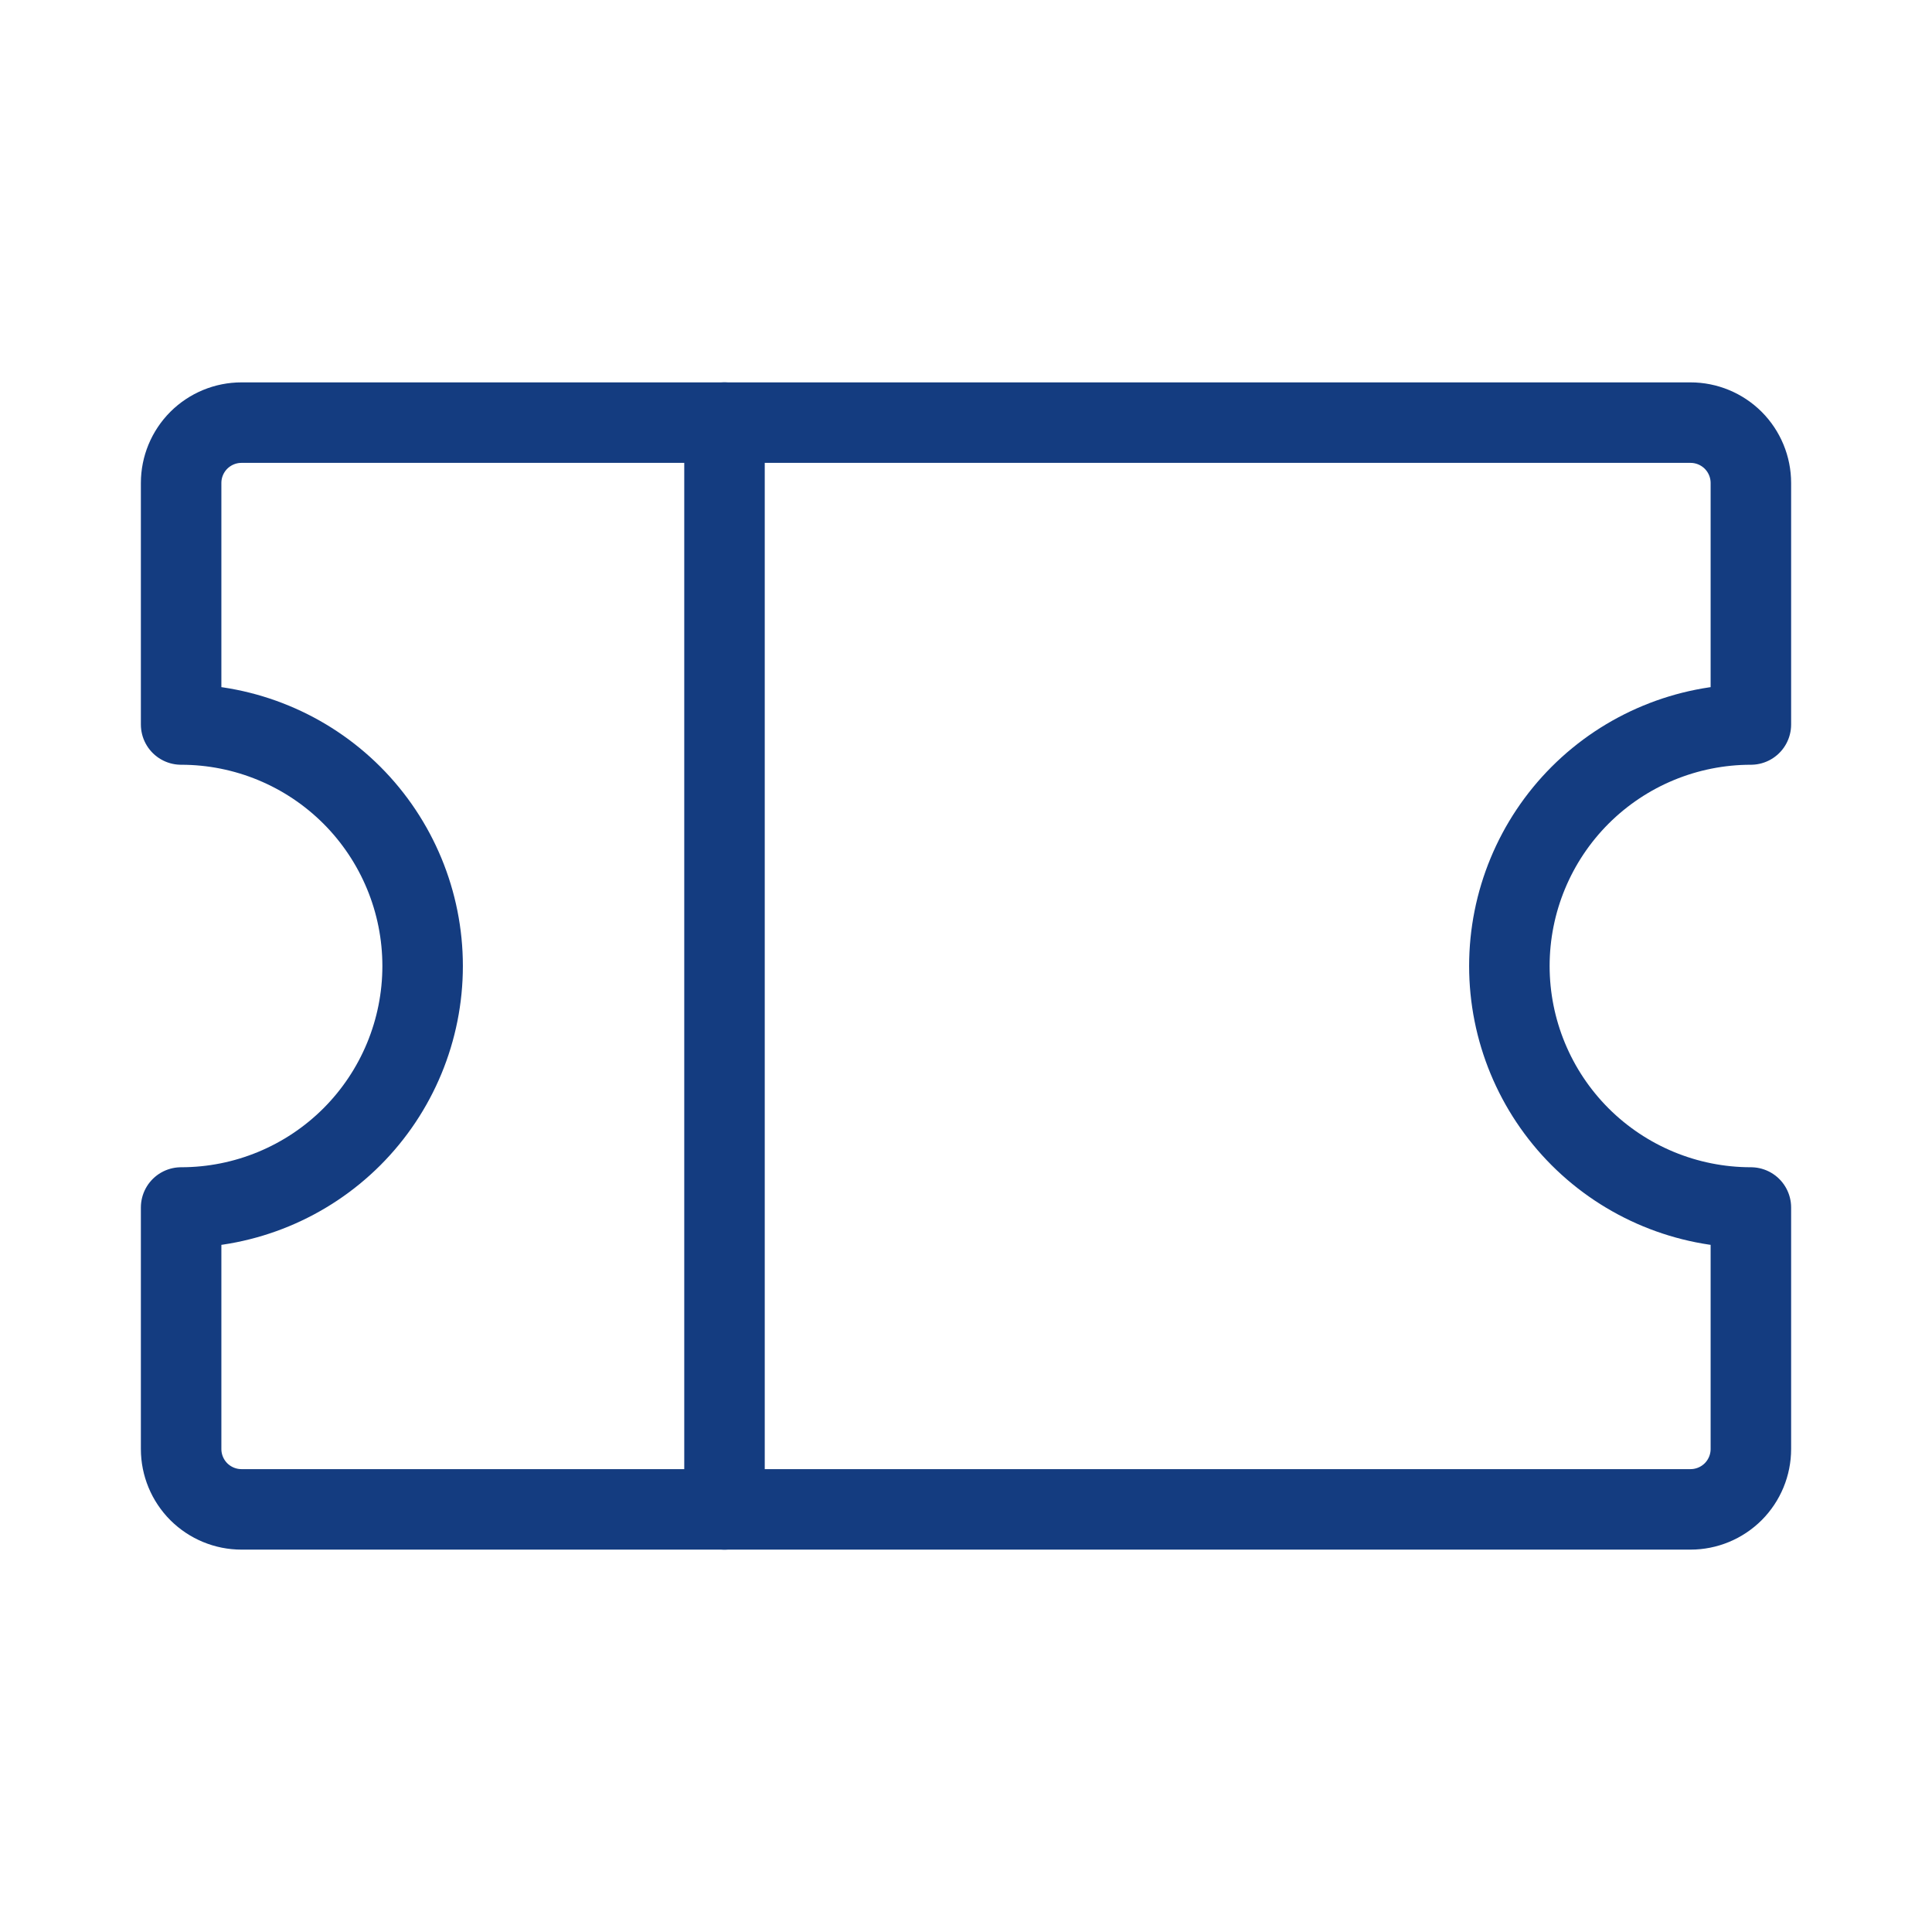 <svg xmlns="http://www.w3.org/2000/svg" width="48" height="48" viewBox="0 0 48 48" fill="none"><g clip-path="url(#clip0_825_201)"><path d="M18 10.5V37.5" stroke="#143C80" stroke-width="2" stroke-linecap="round" stroke-linejoin="round"></path><path d="M4.5 30C6.091 30 7.617 29.368 8.743 28.243C9.868 27.117 10.5 25.591 10.5 24C10.5 22.409 9.868 20.883 8.743 19.757C7.617 18.632 6.091 18 4.5 18V12C4.5 11.602 4.658 11.221 4.939 10.939C5.221 10.658 5.602 10.5 6 10.5H42C42.398 10.5 42.779 10.658 43.061 10.939C43.342 11.221 43.5 11.602 43.5 12V18C41.909 18 40.383 18.632 39.257 19.757C38.132 20.883 37.5 22.409 37.5 24C37.5 25.591 38.132 27.117 39.257 28.243C40.383 29.368 41.909 30 43.5 30V36C43.5 36.398 43.342 36.779 43.061 37.061C42.779 37.342 42.398 37.5 42 37.5H6C5.602 37.5 5.221 37.342 4.939 37.061C4.658 36.779 4.5 36.398 4.5 36V30Z" stroke="#143C80" stroke-width="2" stroke-linecap="round" stroke-linejoin="round"></path></g><defs><clipPath id="clip0_825_201"><rect width="48" height="48" fill="white"></rect></clipPath></defs></svg>